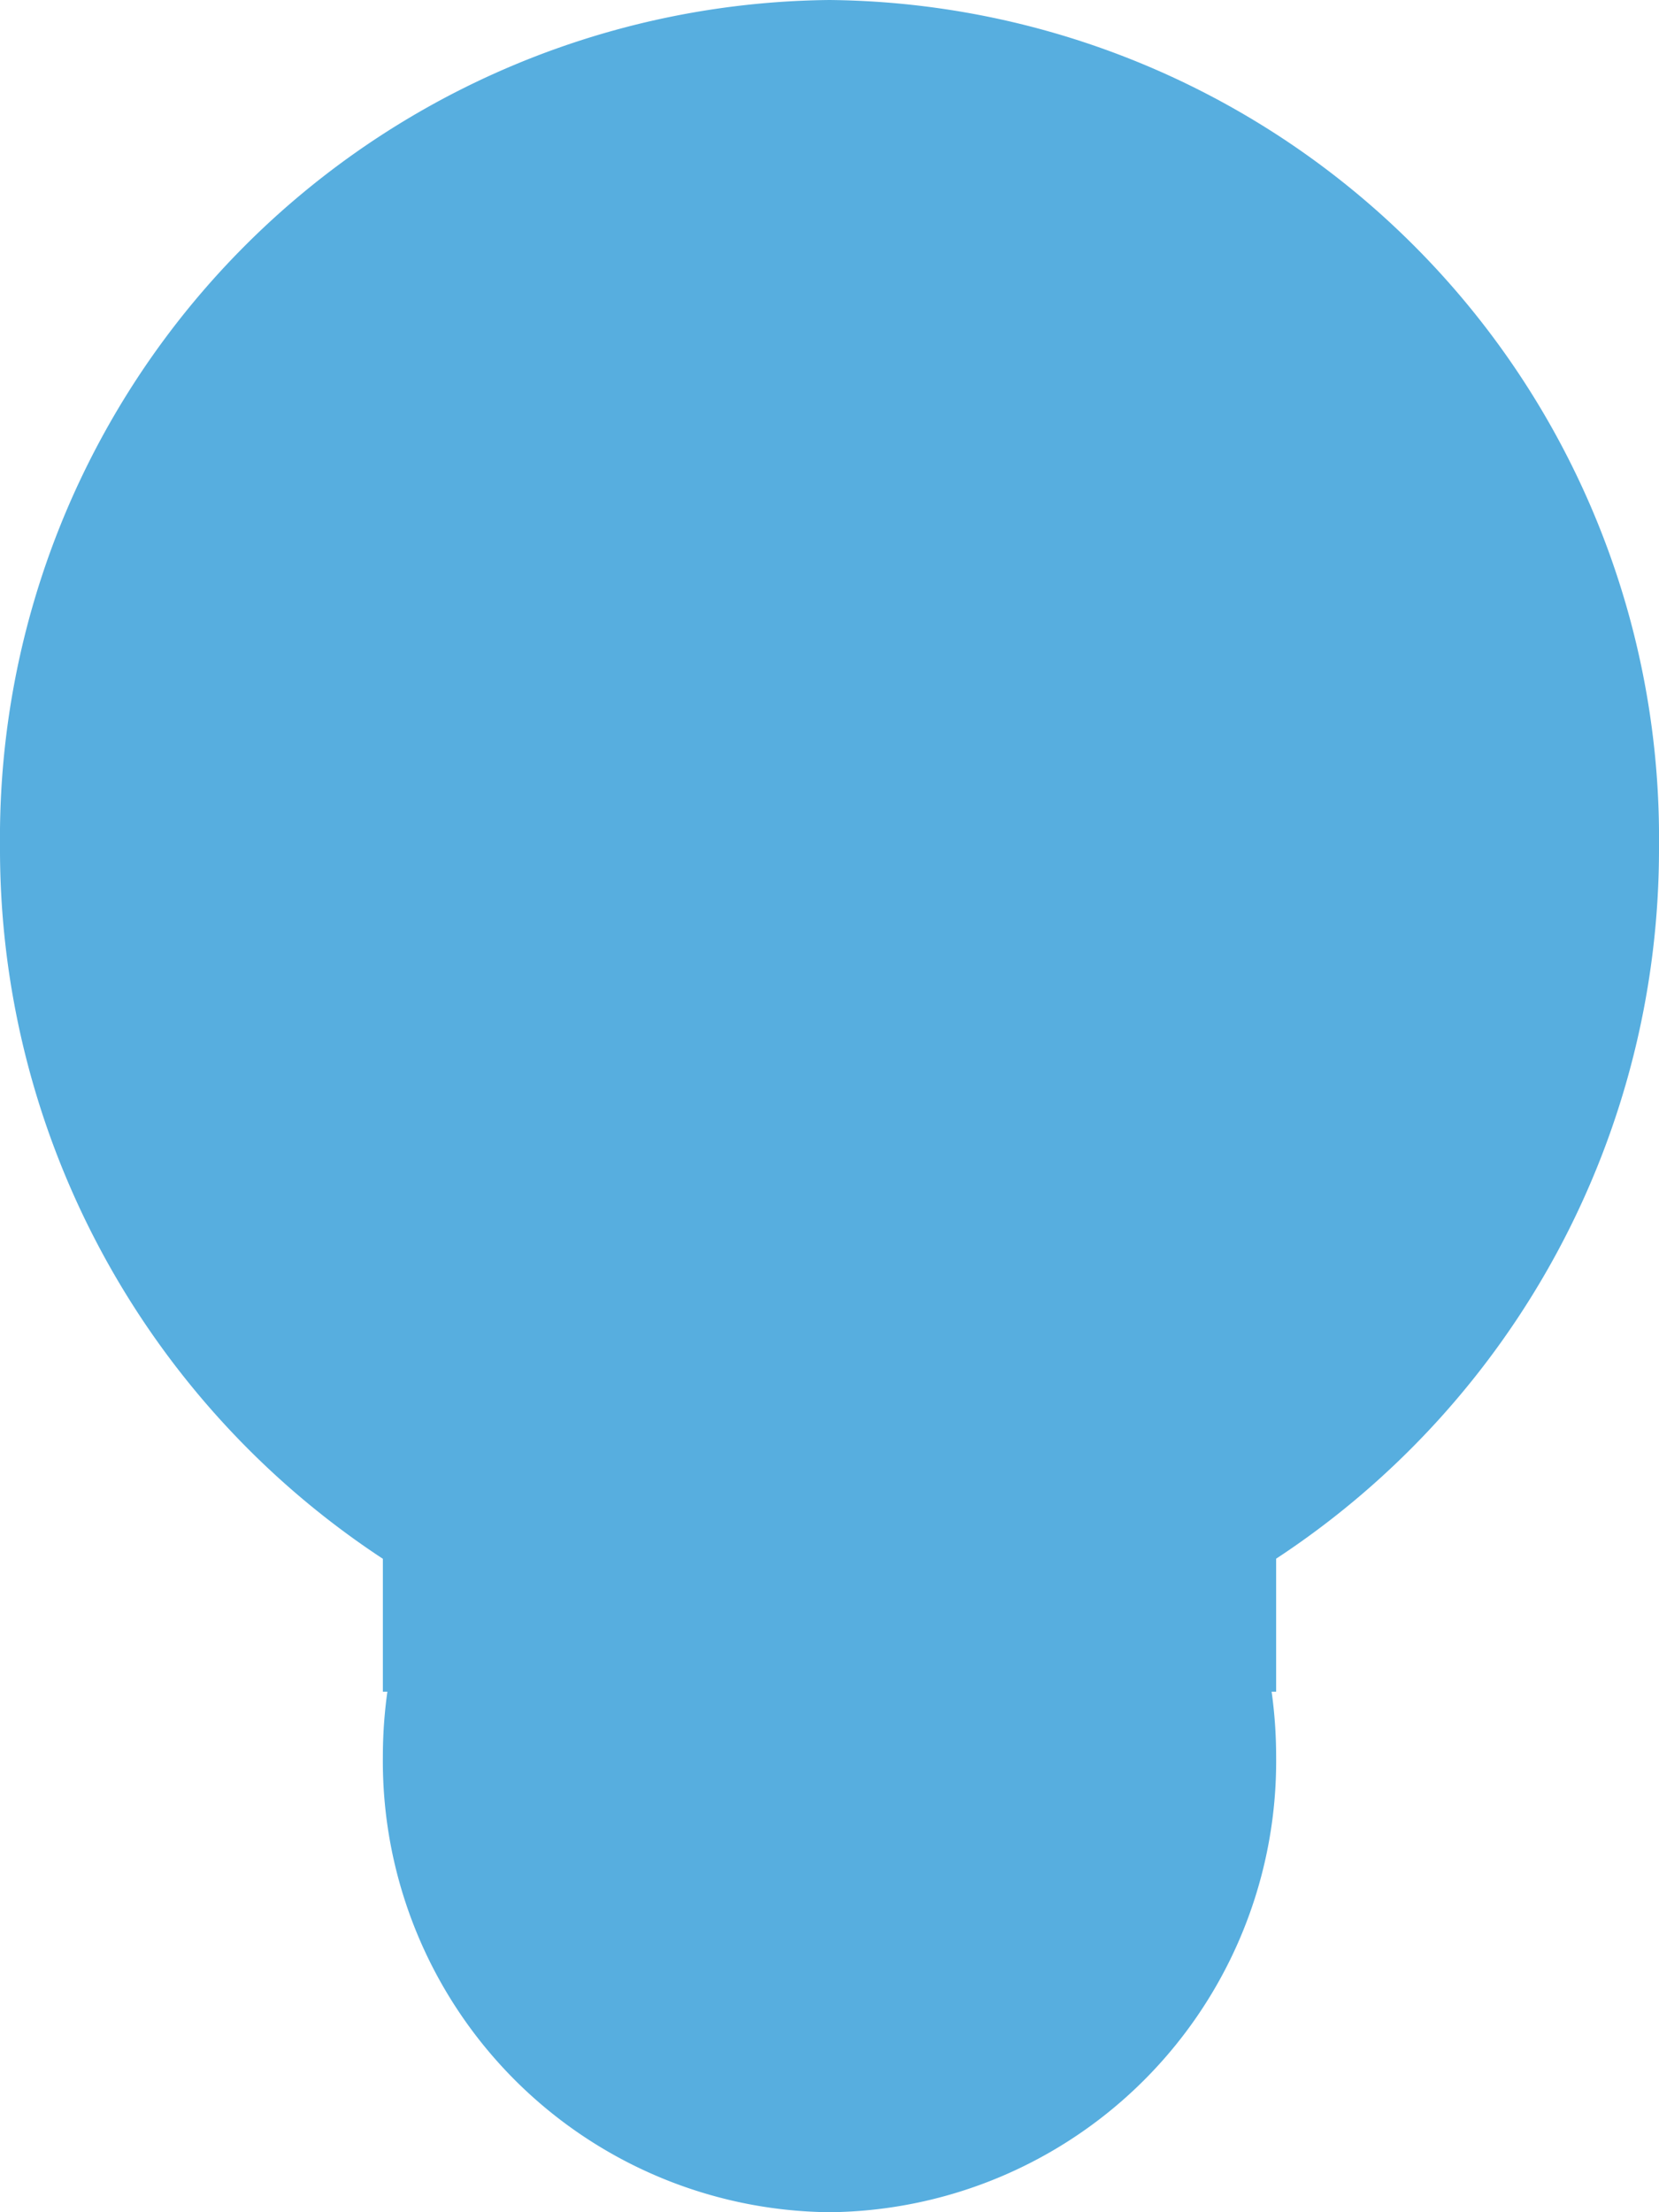 <svg xmlns="http://www.w3.org/2000/svg" width="18" height="23.999" viewBox="0 0 18 23.999"><path d="M-4715.846,18.059a5.094,5.094,0,0,1,.049-.706h-.049V15.911A9.214,9.214,0,0,1-4720,8.176,9.089,9.089,0,0,1-4711-1a9.089,9.089,0,0,1,9,9.176,9.214,9.214,0,0,1-4.154,7.734v1.443h-.049a5.1,5.1,0,0,1,.049.706A4.893,4.893,0,0,1-4711,23,4.894,4.894,0,0,1-4715.846,18.059Z" transform="translate(4720 1)" fill="#57AEDF"/></svg>